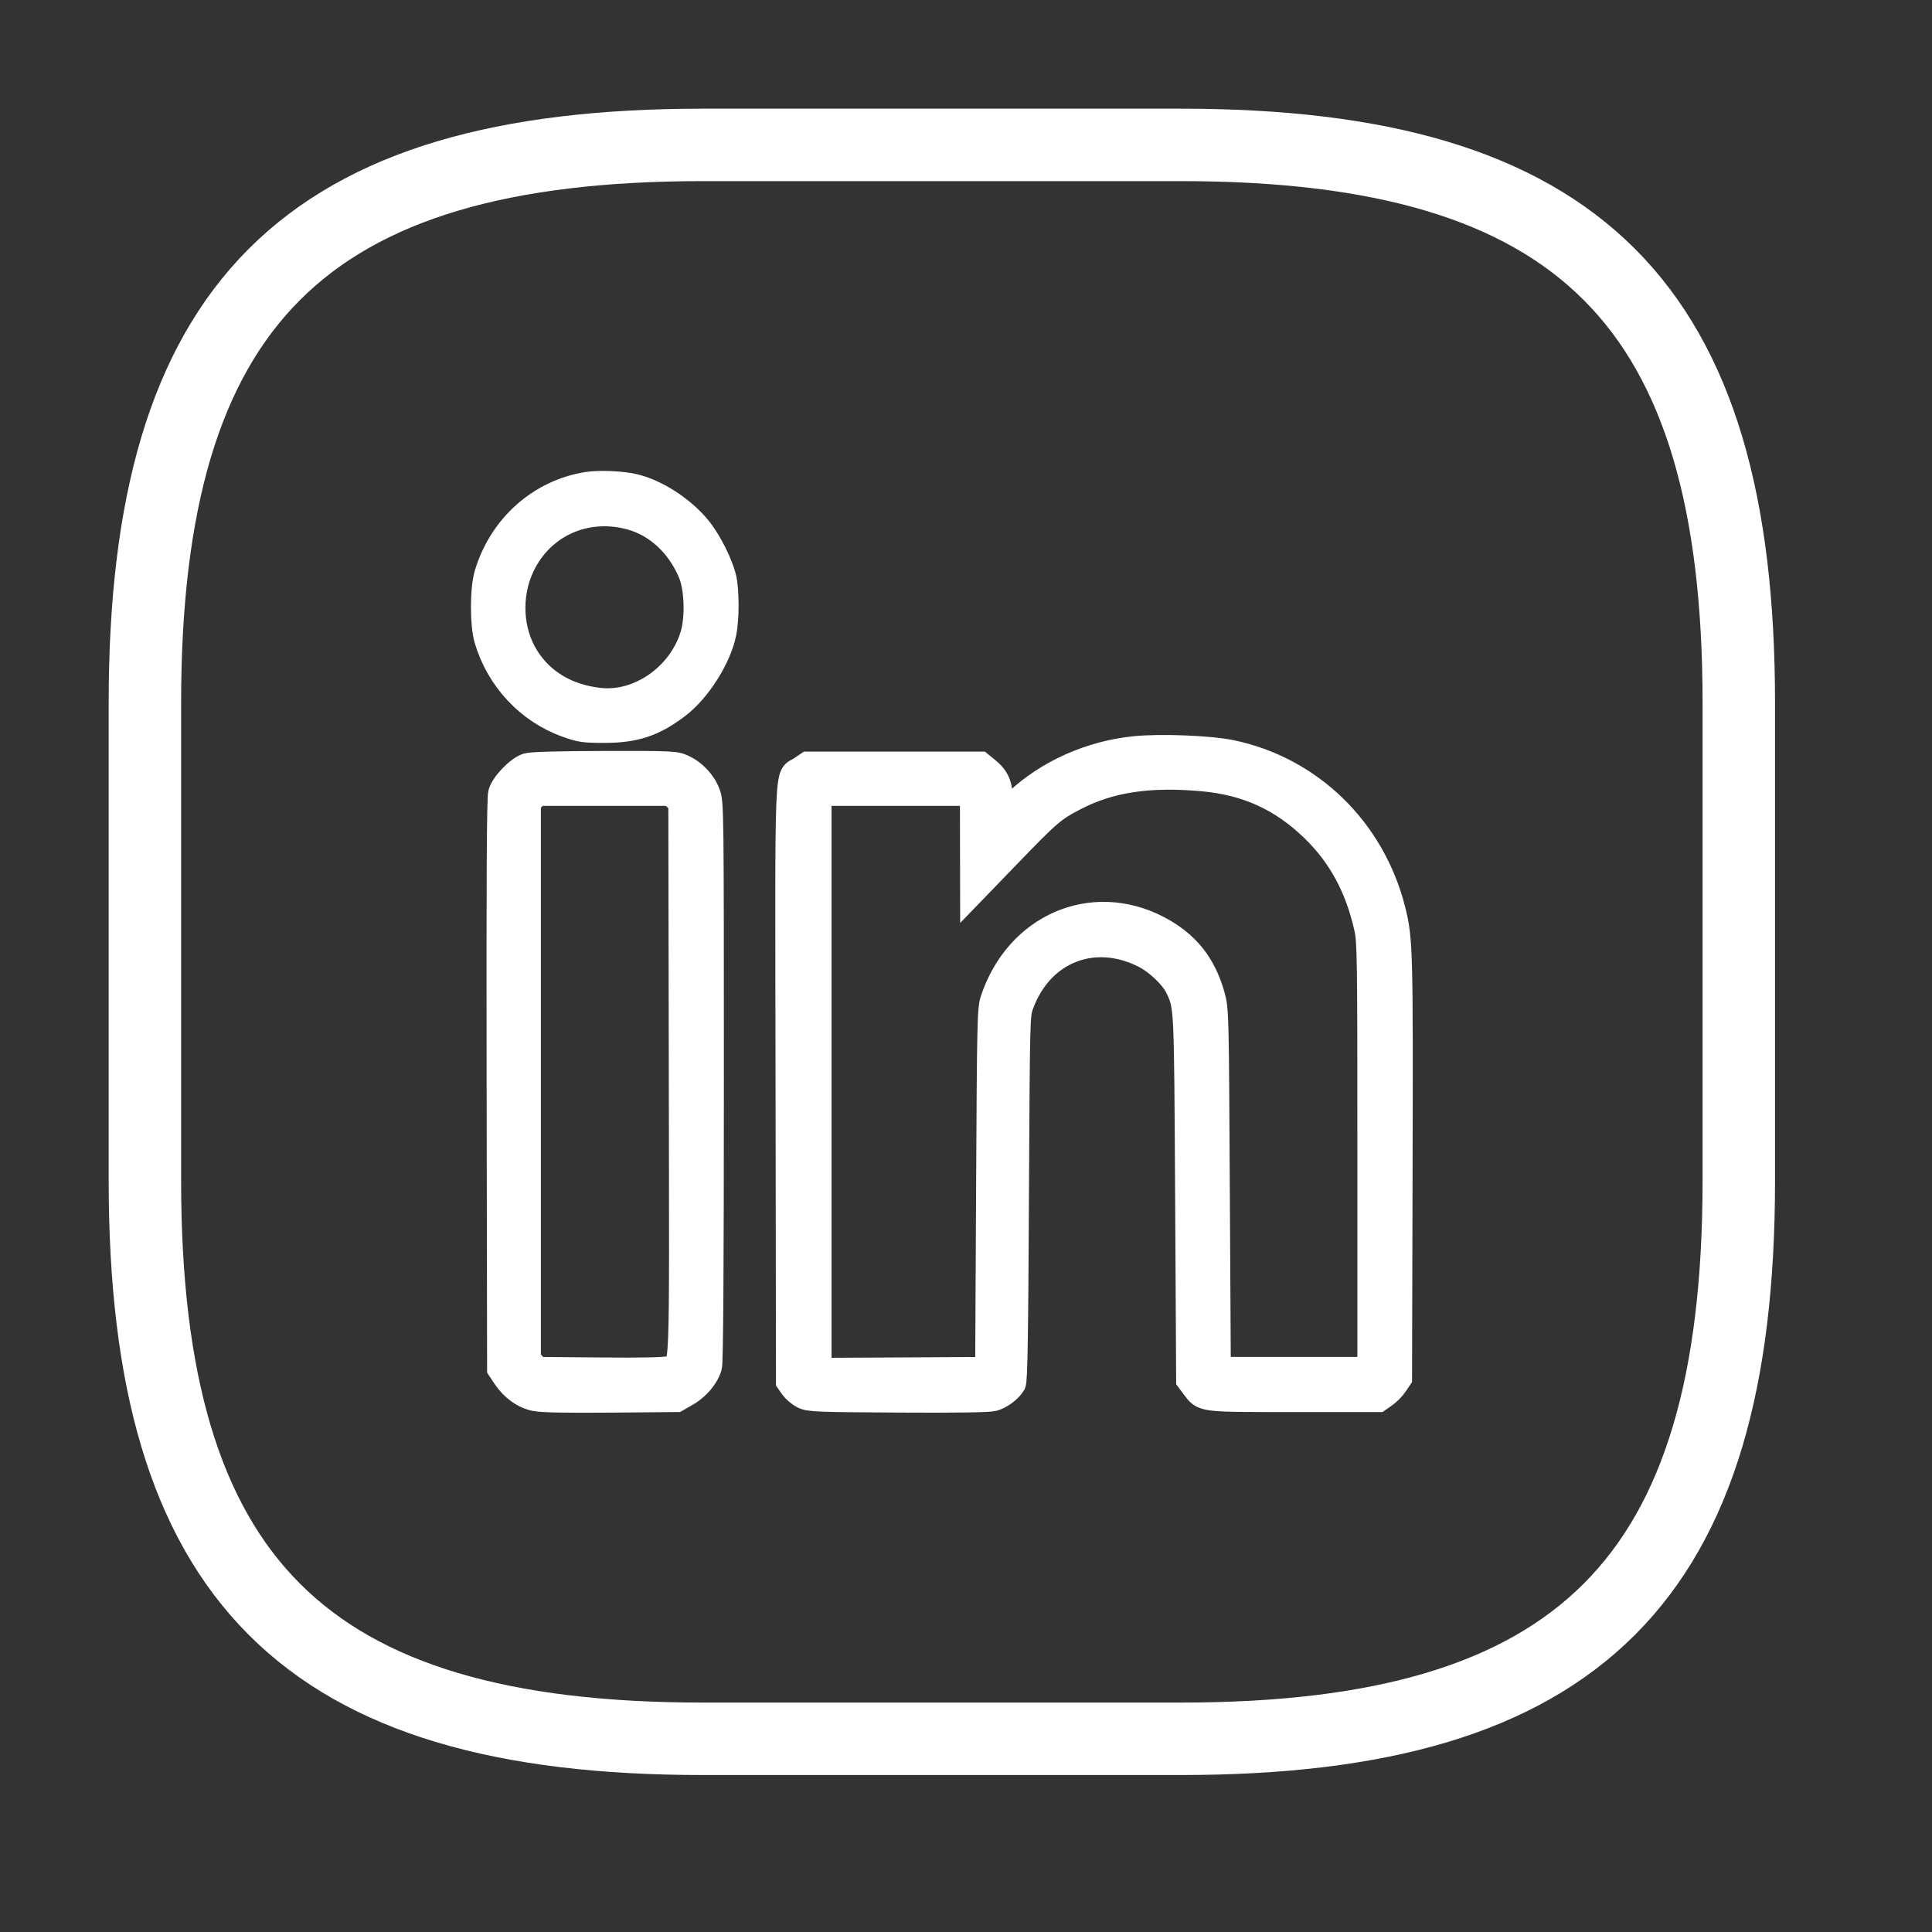<svg width="40" height="40" viewBox="0 0 40 40" fill="none" xmlns="http://www.w3.org/2000/svg">
<rect x="0" y="0" width="40" height="40" fill="#333333" stroke="none"/>
<path d="M24.45 36H14.55C6.3 36 3 32.7 3 24.45V14.55C3 6.3 6.3 3 14.55 3H24.45C32.7 3 36 6.3 36 14.55V24.45C36 32.7 32.7 36 24.45 36Z" stroke="white" stroke-width="1.5" stroke-linecap="round" stroke-linejoin="round"/>
<path fill-rule="evenodd" clip-rule="evenodd" d="M12.157 10.02C11.171 10.177 10.363 10.899 10.07 11.887C9.977 12.202 9.977 12.931 10.07 13.246C10.314 14.068 10.933 14.731 11.724 15.015C12.015 15.12 12.085 15.13 12.508 15.131C13.149 15.131 13.535 15.003 14.031 14.628C14.466 14.3 14.896 13.62 14.998 13.099C15.056 12.807 15.056 12.231 14.998 11.976C14.93 11.675 14.692 11.201 14.475 10.934C14.146 10.529 13.606 10.178 13.139 10.063C12.888 10.001 12.408 9.981 12.157 10.02ZM13.065 10.723C13.602 10.874 14.051 11.293 14.291 11.868C14.421 12.178 14.441 12.784 14.334 13.143C14.083 13.981 13.233 14.579 12.418 14.492C11.755 14.42 11.232 14.113 10.912 13.606C10.573 13.07 10.534 12.335 10.813 11.736C11.213 10.877 12.135 10.463 13.065 10.723ZM23.5 15.491C22.577 15.582 21.678 15.983 21.041 16.587C20.889 16.732 20.754 16.85 20.741 16.85C20.729 16.85 20.719 16.727 20.719 16.577C20.719 16.252 20.653 16.097 20.446 15.928L20.303 15.812H18.511H16.72L16.57 15.913C16.272 16.113 16.296 15.533 16.307 22.443L16.316 28.608L16.399 28.726C16.445 28.791 16.545 28.876 16.622 28.915C16.752 28.98 16.89 28.986 18.593 28.996C19.792 29.003 20.475 28.993 20.57 28.967C20.726 28.924 20.915 28.782 20.989 28.651C21.024 28.589 21.039 27.68 21.053 24.796C21.072 21.105 21.074 21.016 21.149 20.81C21.552 19.696 22.649 19.26 23.697 19.798C23.961 19.933 24.275 20.237 24.377 20.455C24.561 20.85 24.557 20.774 24.58 24.799L24.601 28.576L24.705 28.715C24.916 28.995 24.841 28.985 26.796 28.985H28.545L28.675 28.894C28.747 28.844 28.846 28.744 28.895 28.671L28.985 28.538L28.996 24.195C29.008 19.688 29.001 19.444 28.853 18.851C28.433 17.172 27.137 15.909 25.482 15.568C25.044 15.478 24.027 15.438 23.5 15.491ZM10.911 15.843C10.718 15.905 10.406 16.231 10.356 16.422C10.327 16.534 10.318 18.267 10.325 22.461L10.335 28.344L10.447 28.512C10.605 28.75 10.833 28.915 11.076 28.966C11.214 28.995 11.723 29.005 12.647 28.997L14.013 28.985L14.217 28.868C14.447 28.737 14.641 28.506 14.698 28.296C14.724 28.202 14.737 26.245 14.737 22.391C14.737 16.725 14.736 16.623 14.663 16.426C14.576 16.19 14.379 15.98 14.143 15.872C13.983 15.799 13.907 15.795 12.508 15.798C11.542 15.8 10.996 15.816 10.911 15.843ZM24.898 16.133C25.814 16.216 26.532 16.544 27.184 17.177C27.742 17.719 28.096 18.372 28.285 19.209C28.349 19.493 28.353 19.778 28.353 23.927V28.344H26.793H25.233L25.212 24.626C25.193 20.972 25.191 20.903 25.113 20.619C24.93 19.957 24.575 19.515 23.974 19.204C22.602 18.494 21.052 19.17 20.546 20.7C20.482 20.895 20.477 21.139 20.459 24.626L20.44 28.344L18.703 28.354L16.966 28.363V22.399V16.435H18.545H20.124L20.126 17.464L20.128 18.492L20.879 17.715C21.725 16.838 21.814 16.762 22.258 16.532C22.984 16.155 23.794 16.033 24.898 16.133ZM13.983 16.526L14.087 16.617L14.097 22.364C14.107 28.746 14.128 28.244 13.855 28.326C13.762 28.353 13.287 28.363 12.421 28.355L11.127 28.344L11.037 28.238L10.948 28.132V22.376V16.62L11.039 16.528L11.13 16.435H12.504H13.879L13.983 16.526Z" fill="white" stroke="white" stroke-width="0.5"/>
</svg>
